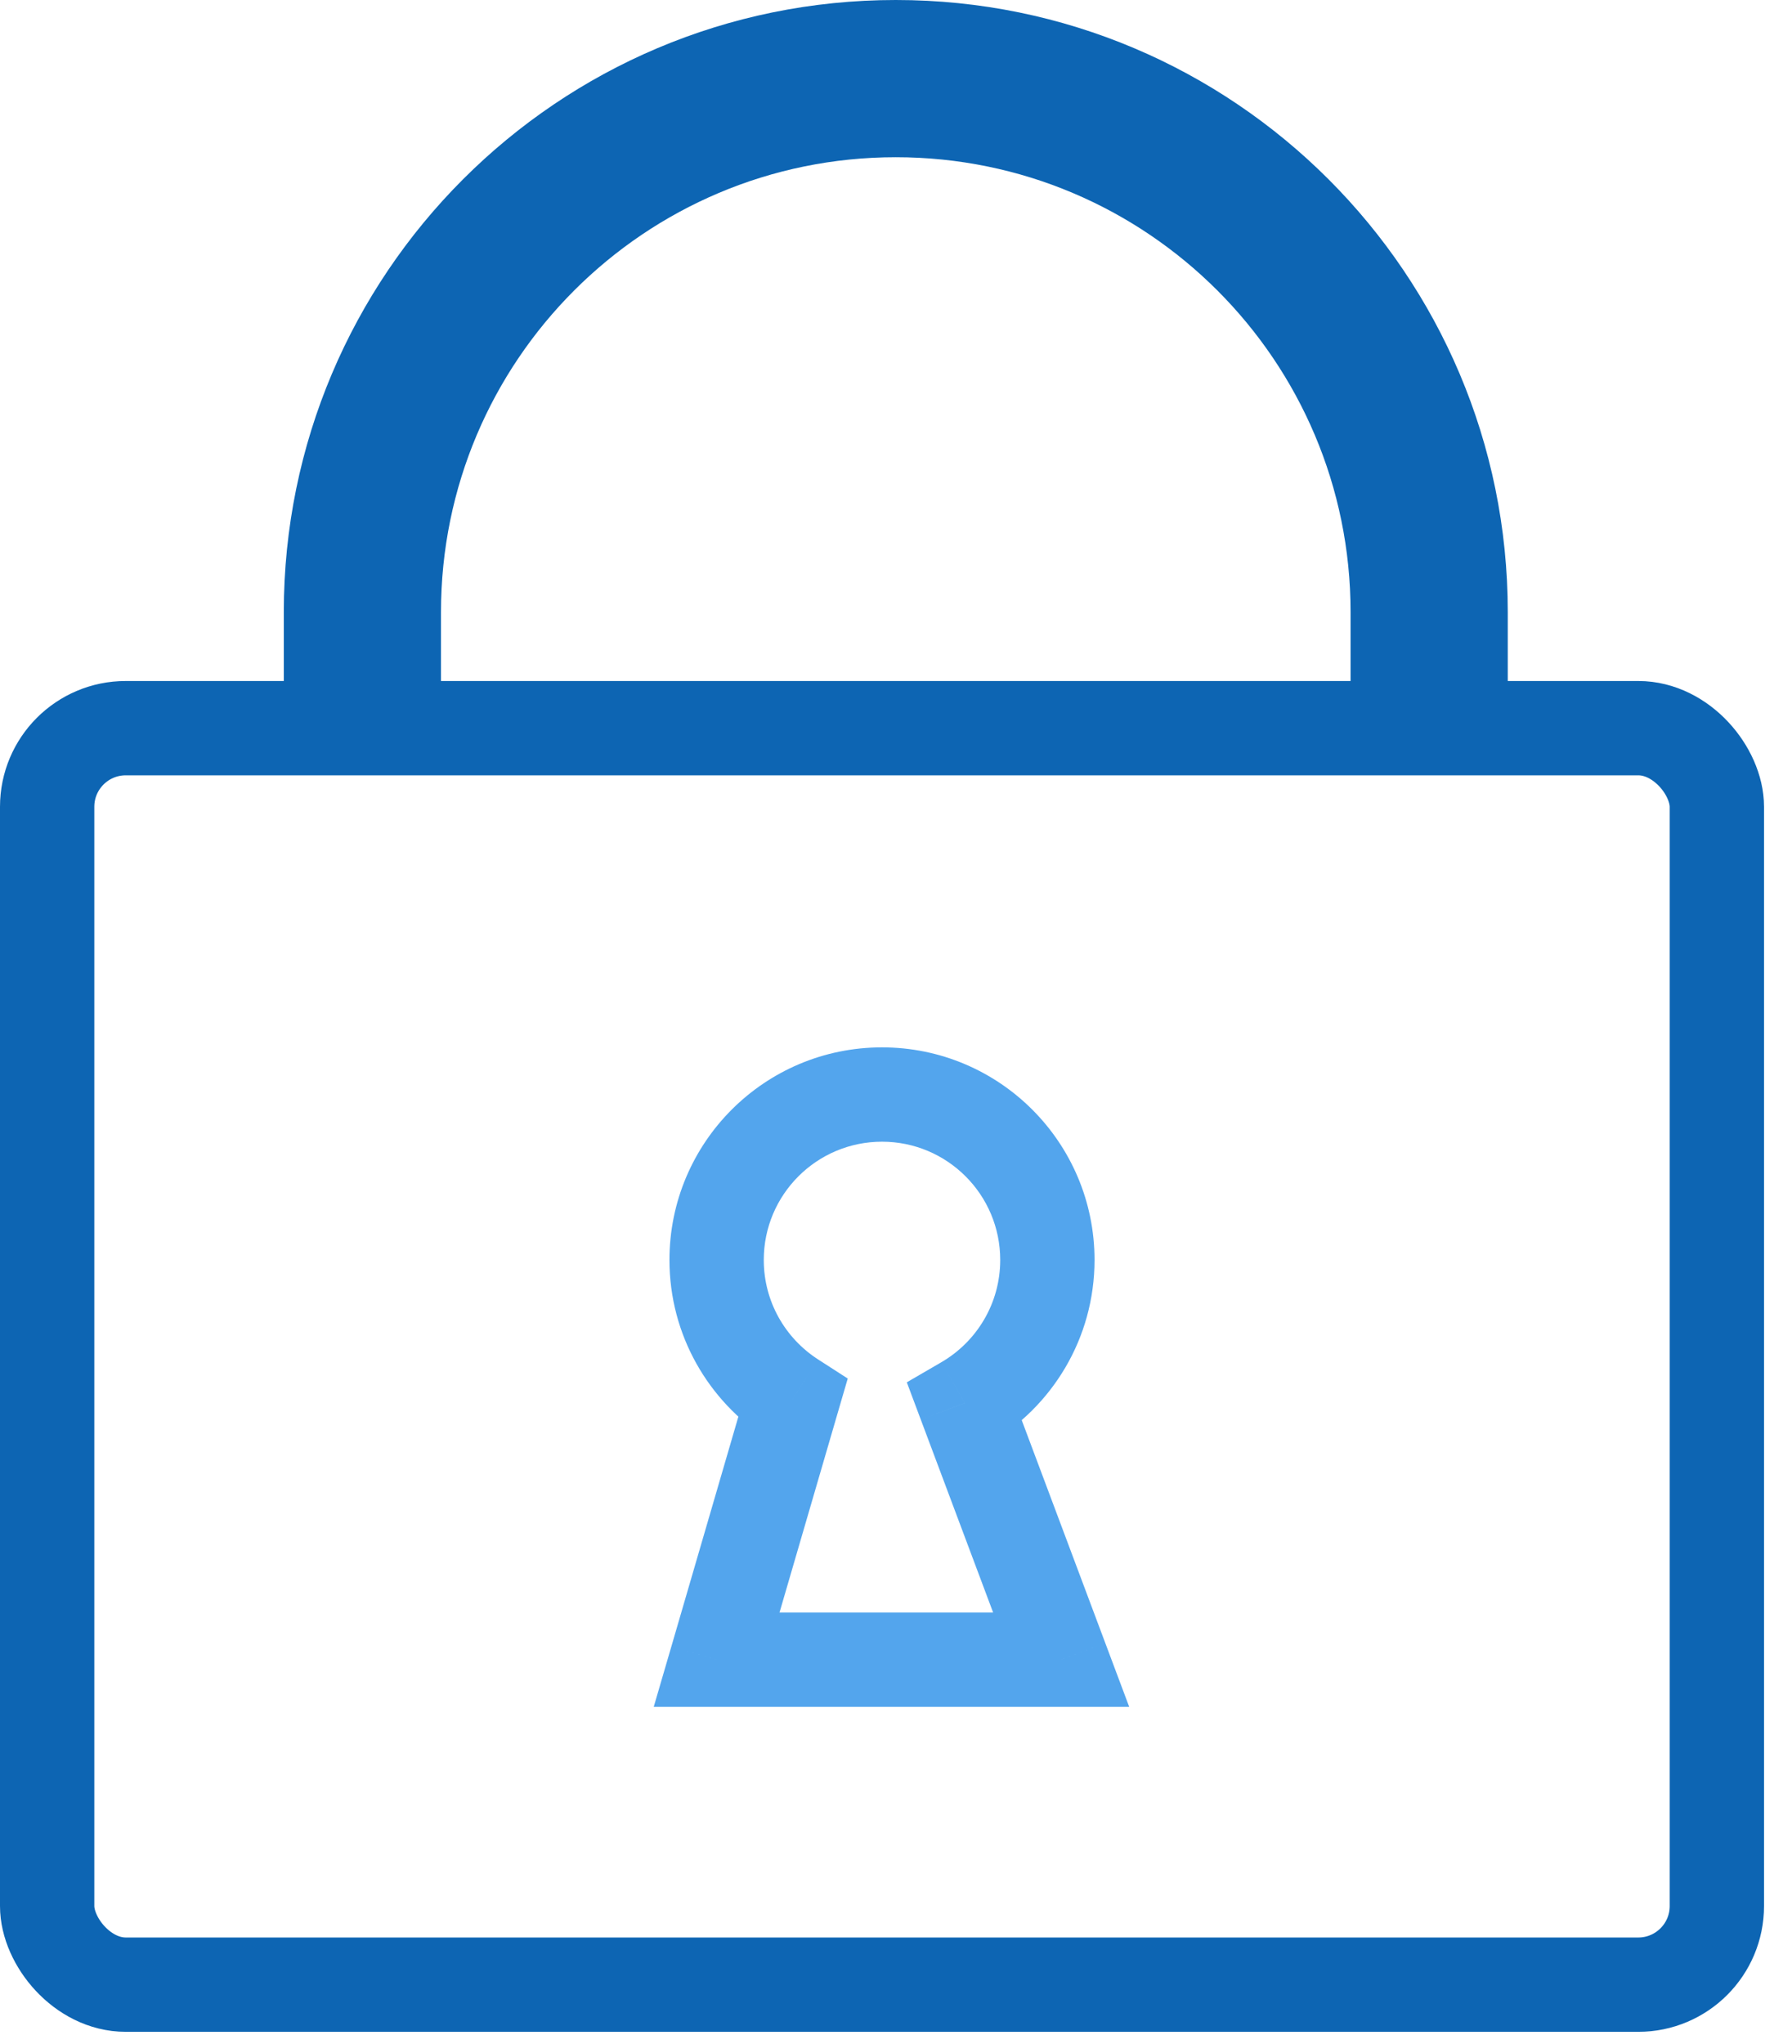 <svg width="57" height="65" viewBox="0 0 57 65" fill="none" xmlns="http://www.w3.org/2000/svg">
<rect x="1.5" y="23.157" width="53.11" height="39.959" rx="2.5" stroke="#0D65B3" stroke-width="3"/>
<path fill-rule="evenodd" clip-rule="evenodd" d="M47.959 23.411V19.466C47.959 8.715 39.244 0 28.493 0C17.742 0 9.027 8.715 9.027 19.466V23.411H14.027V19.466C14.027 11.476 20.504 5 28.493 5C36.482 5 42.959 11.476 42.959 19.466V23.411H47.959Z" fill="#0D65B3"/>
<path d="M30.693 44.62L29.94 43.323L28.844 43.96L29.289 45.147L30.693 44.62ZM25.211 44.495L26.651 44.915L26.965 43.84L26.023 43.233L25.211 44.495ZM22.794 52.781L21.355 52.361L20.794 54.281H22.794V52.781ZM33.753 52.781V54.281H35.918L35.158 52.254L33.753 52.781ZM31.815 40.069C31.815 41.456 31.064 42.67 29.94 43.323L31.447 45.917C33.458 44.749 34.815 42.568 34.815 40.069H31.815ZM28.055 36.308C30.131 36.308 31.815 37.992 31.815 40.069H34.815C34.815 36.335 31.788 33.308 28.055 33.308V36.308ZM24.294 40.069C24.294 37.992 25.978 36.308 28.055 36.308V33.308C24.321 33.308 21.294 36.335 21.294 40.069H24.294ZM26.023 43.233C24.98 42.562 24.294 41.395 24.294 40.069H21.294C21.294 42.457 22.535 44.556 24.399 45.756L26.023 43.233ZM24.235 53.201L26.651 44.915L23.771 44.075L21.355 52.361L24.235 53.201ZM33.753 51.281H22.794V54.281H33.753V51.281ZM29.289 45.147L32.349 53.307L35.158 52.254L32.098 44.094L29.289 45.147Z" fill="#53A5ED"/>
</svg>
